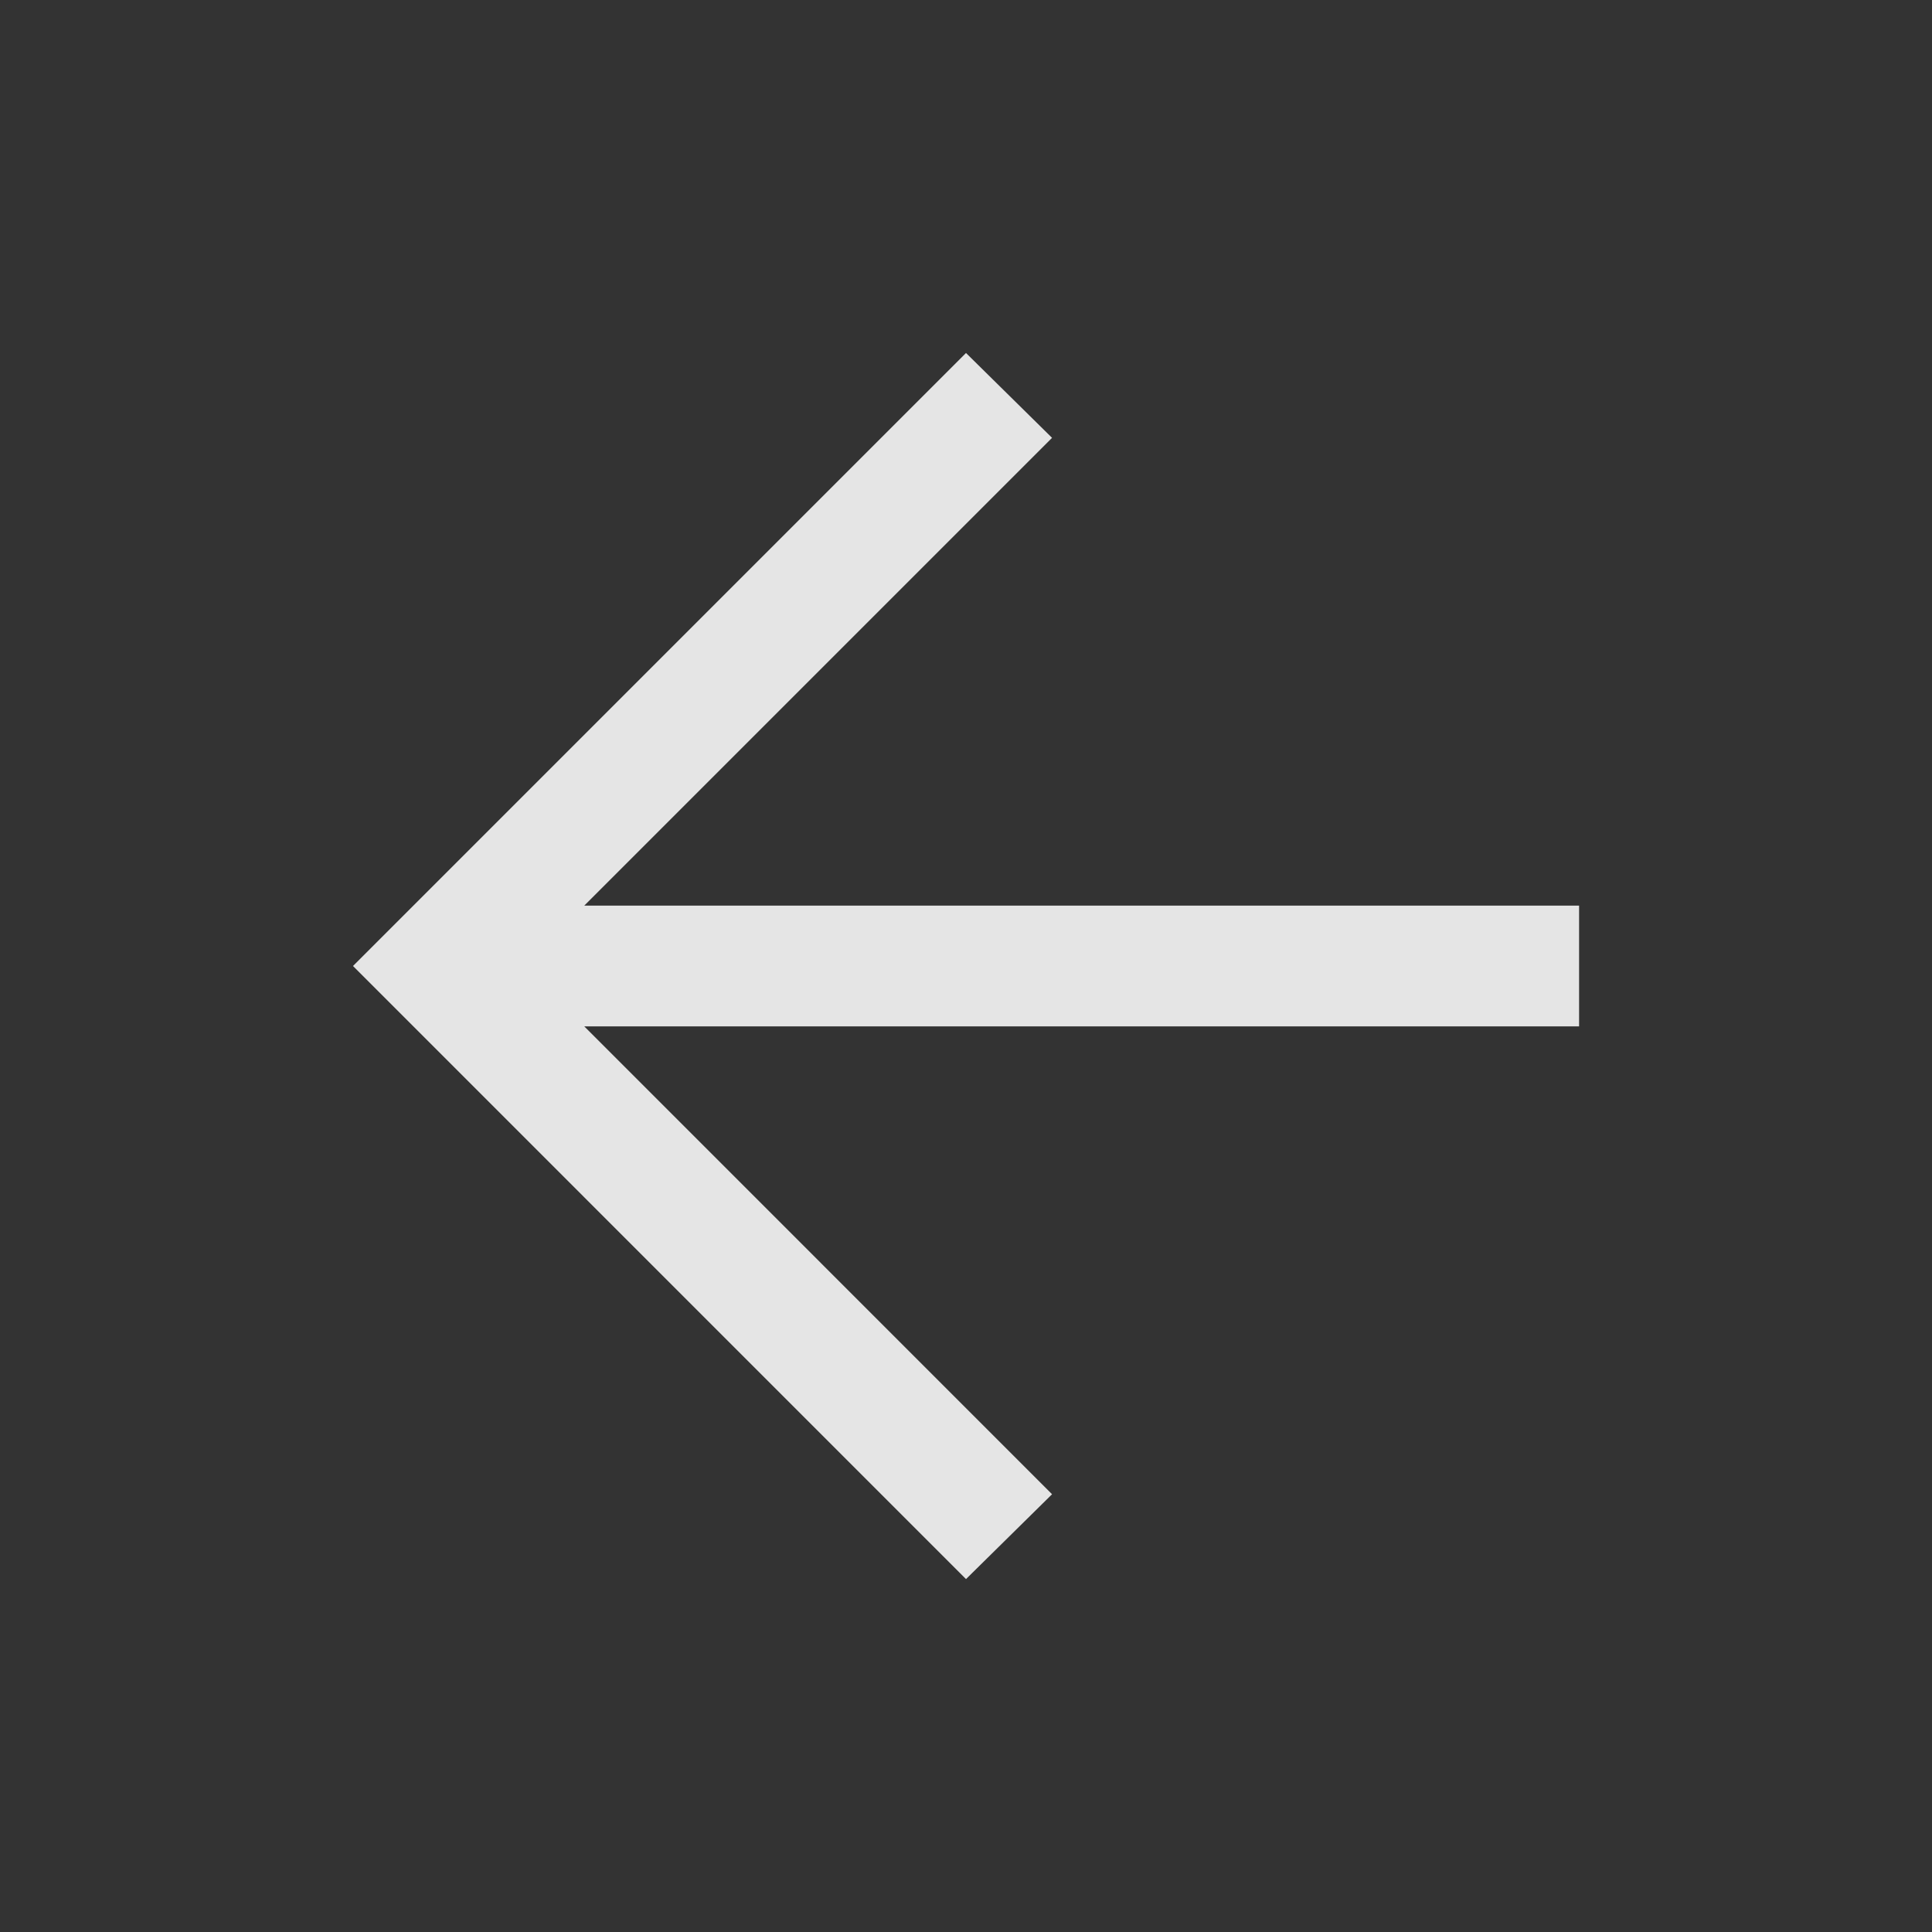 <svg width="24" height="24" viewBox="0 0 24 24" fill="none" xmlns="http://www.w3.org/2000/svg">
<rect x="0" y="0" width="24" height="24" fill="#333333" stroke="none"/>
<g id="Icon">
<g id="arrow_back">
<mask id="mask0_252_11215" style="mask-type:alpha" maskUnits="userSpaceOnUse" x="0" y="0" width="24" height="24">
<rect id="Bounding box" width="24" height="24" fill="#D9D9D9"/>
</mask>
<g mask="url(#mask0_252_11215)">
<path id="arrow_back_2" d="M12 19.616L4.385 12L12 4.385L13.069 5.439L7.258 11.25H19.616V12.75H7.258L13.069 18.562L12 19.616Z" fill="white" fill-opacity="0.87"/>
</g>
</g>
</g>
</svg>
